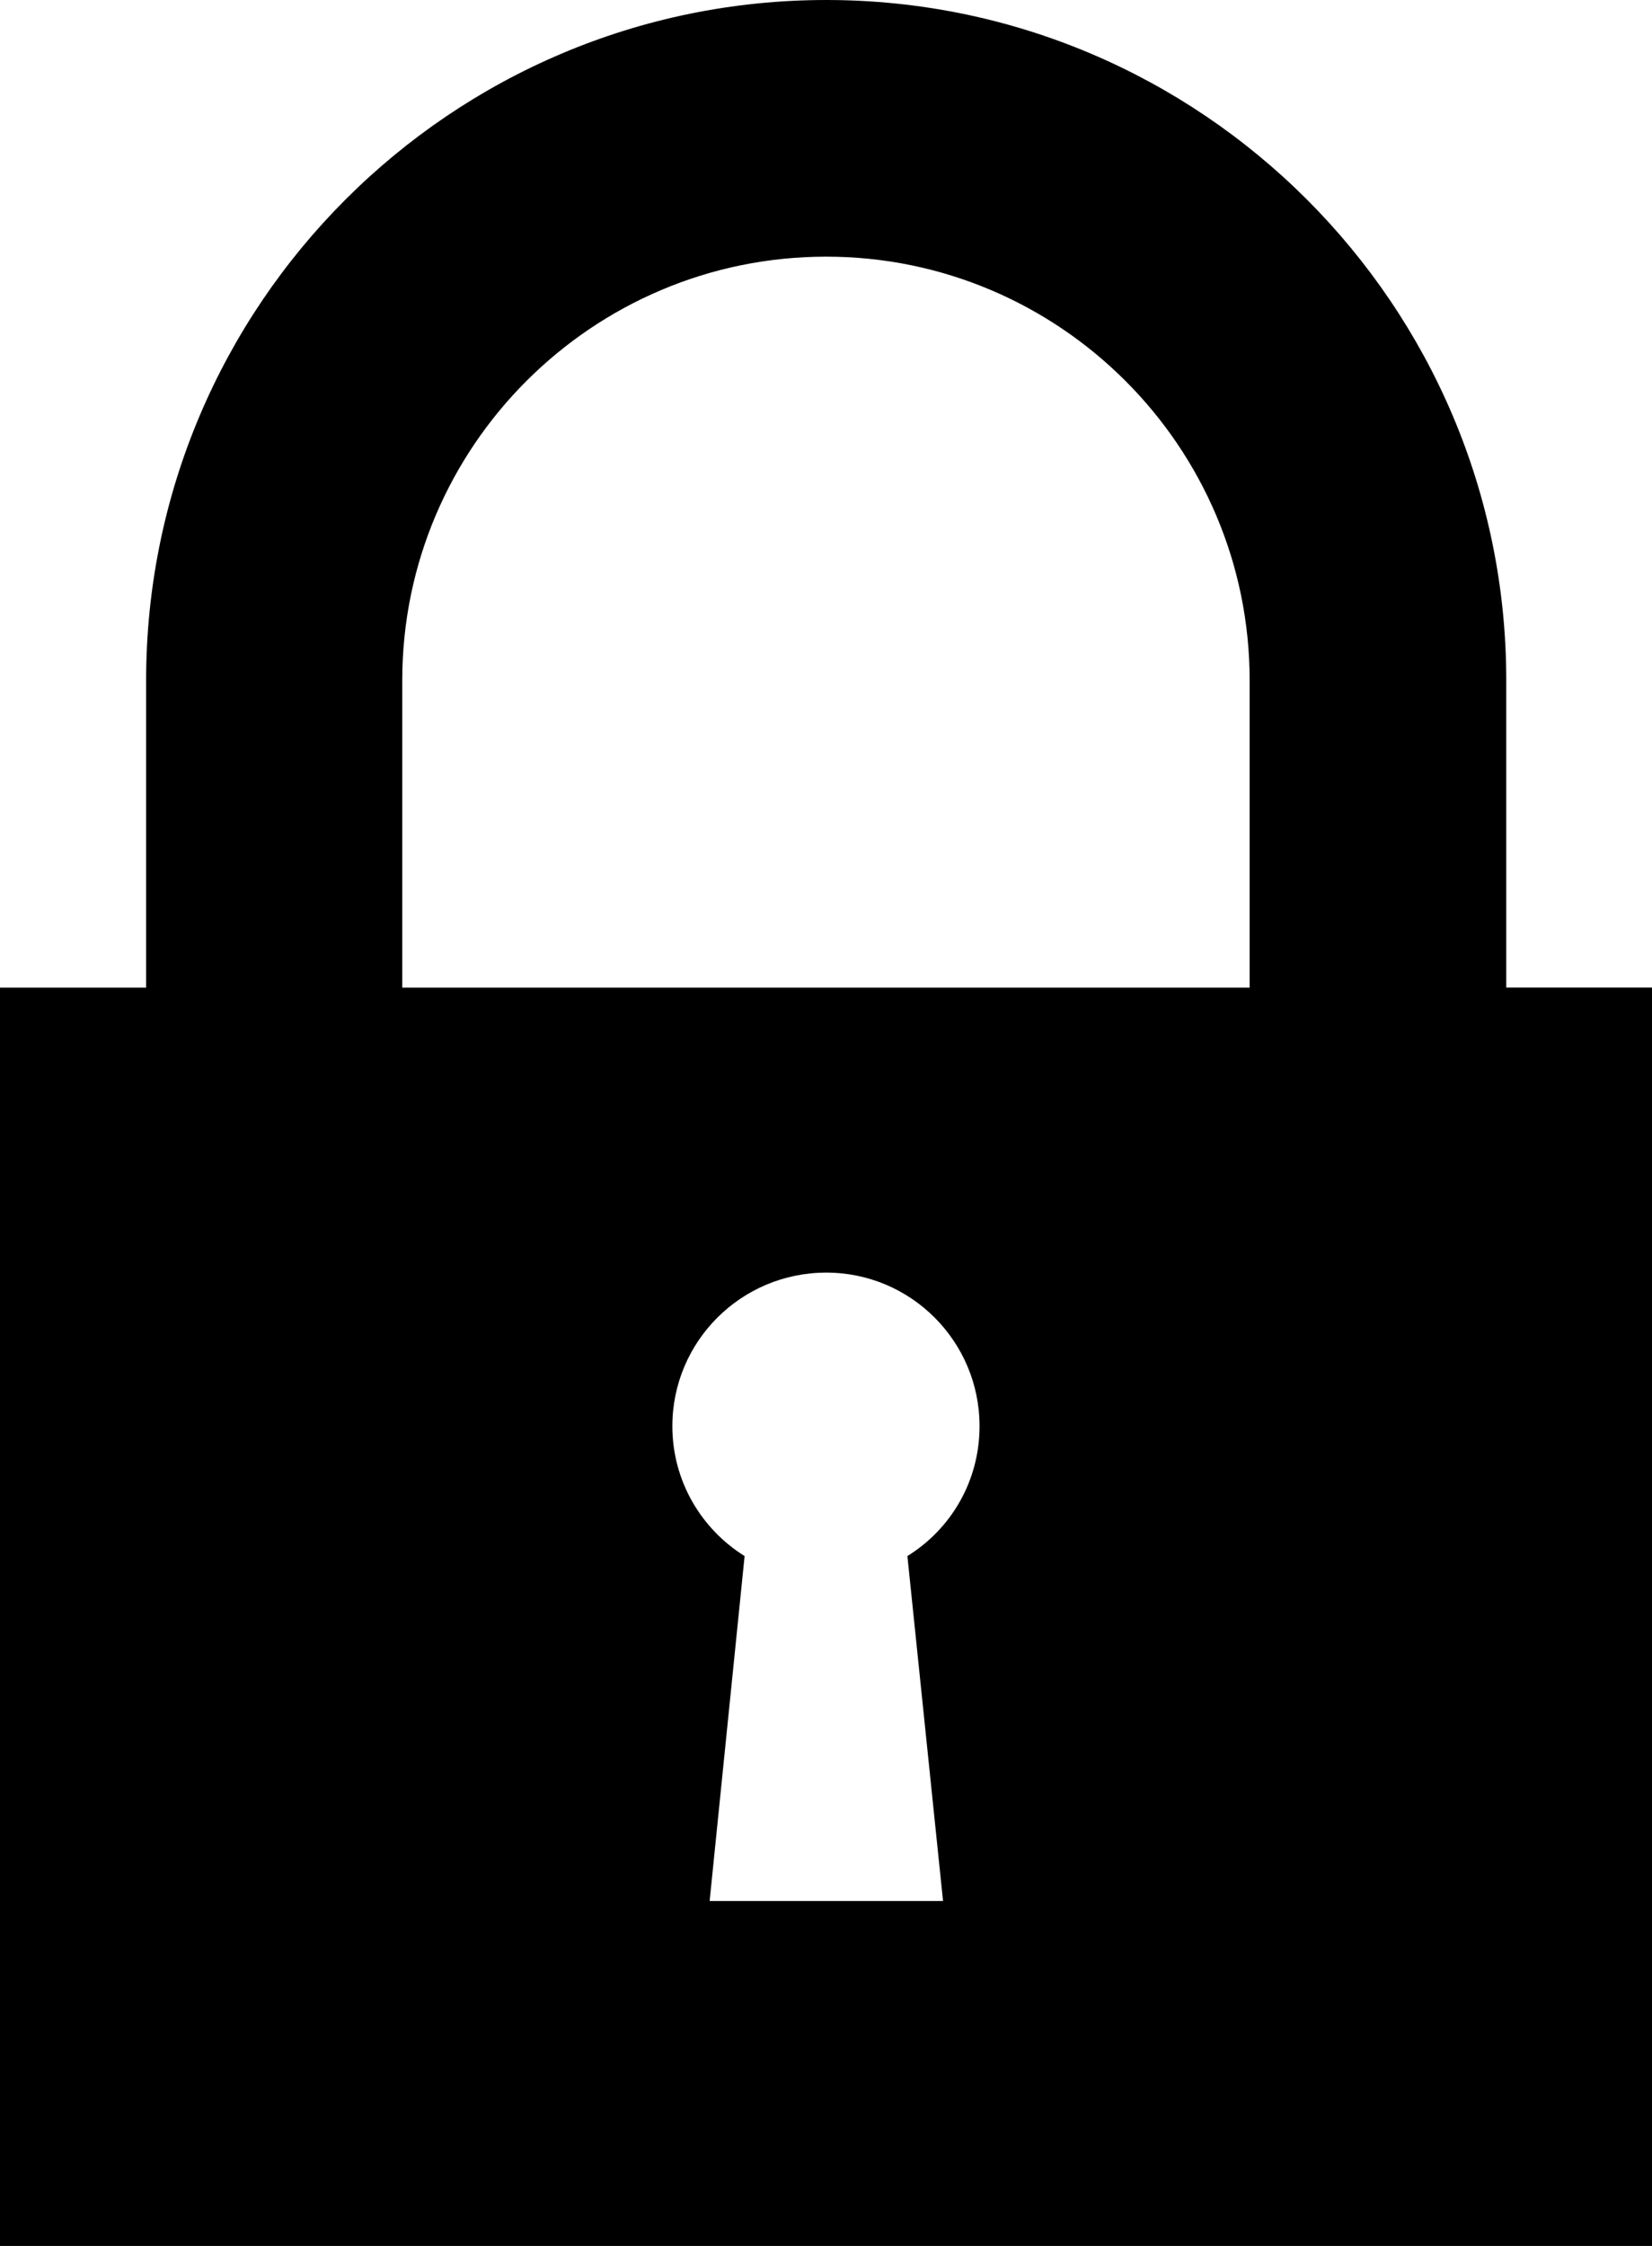 <?xml version="1.0" encoding="utf-8"?>
<!-- Generator: Adobe Illustrator 16.0.4, SVG Export Plug-In . SVG Version: 6.00 Build 0)  -->
<!DOCTYPE svg PUBLIC "-//W3C//DTD SVG 1.1//EN" "http://www.w3.org/Graphics/SVG/1.1/DTD/svg11.dtd">
<svg version="1.1" id="Capa_1" xmlns="http://www.w3.org/2000/svg" xmlns:xlink="http://www.w3.org/1999/xlink" x="0px" y="0px"
	 width="17.15px" height="23.303px" viewBox="0 0 17.15 23.303" enable-background="new 0 0 17.15 23.303" xml:space="preserve">
<g>
	<path d="M15.637,10.246V7.059C15.638,3.166,12.469,0,8.578,0C4.684,0,1.517,3.166,1.517,7.059v3.188H0v13.057h17.15V10.246H15.637z
		 M4.176,7.059c0-2.425,1.974-4.396,4.401-4.396c2.423,0,4.396,1.972,4.396,4.396v3.188H4.176V7.059z M9.79,19.724H7.367
		l0.363-3.579c-0.448-0.279-0.75-0.777-0.75-1.348c0-0.879,0.714-1.593,1.598-1.593c0.879,0,1.591,0.714,1.591,1.593
		c0,0.571-0.297,1.068-0.749,1.348L9.79,19.724z"/>
</g>
</svg>
